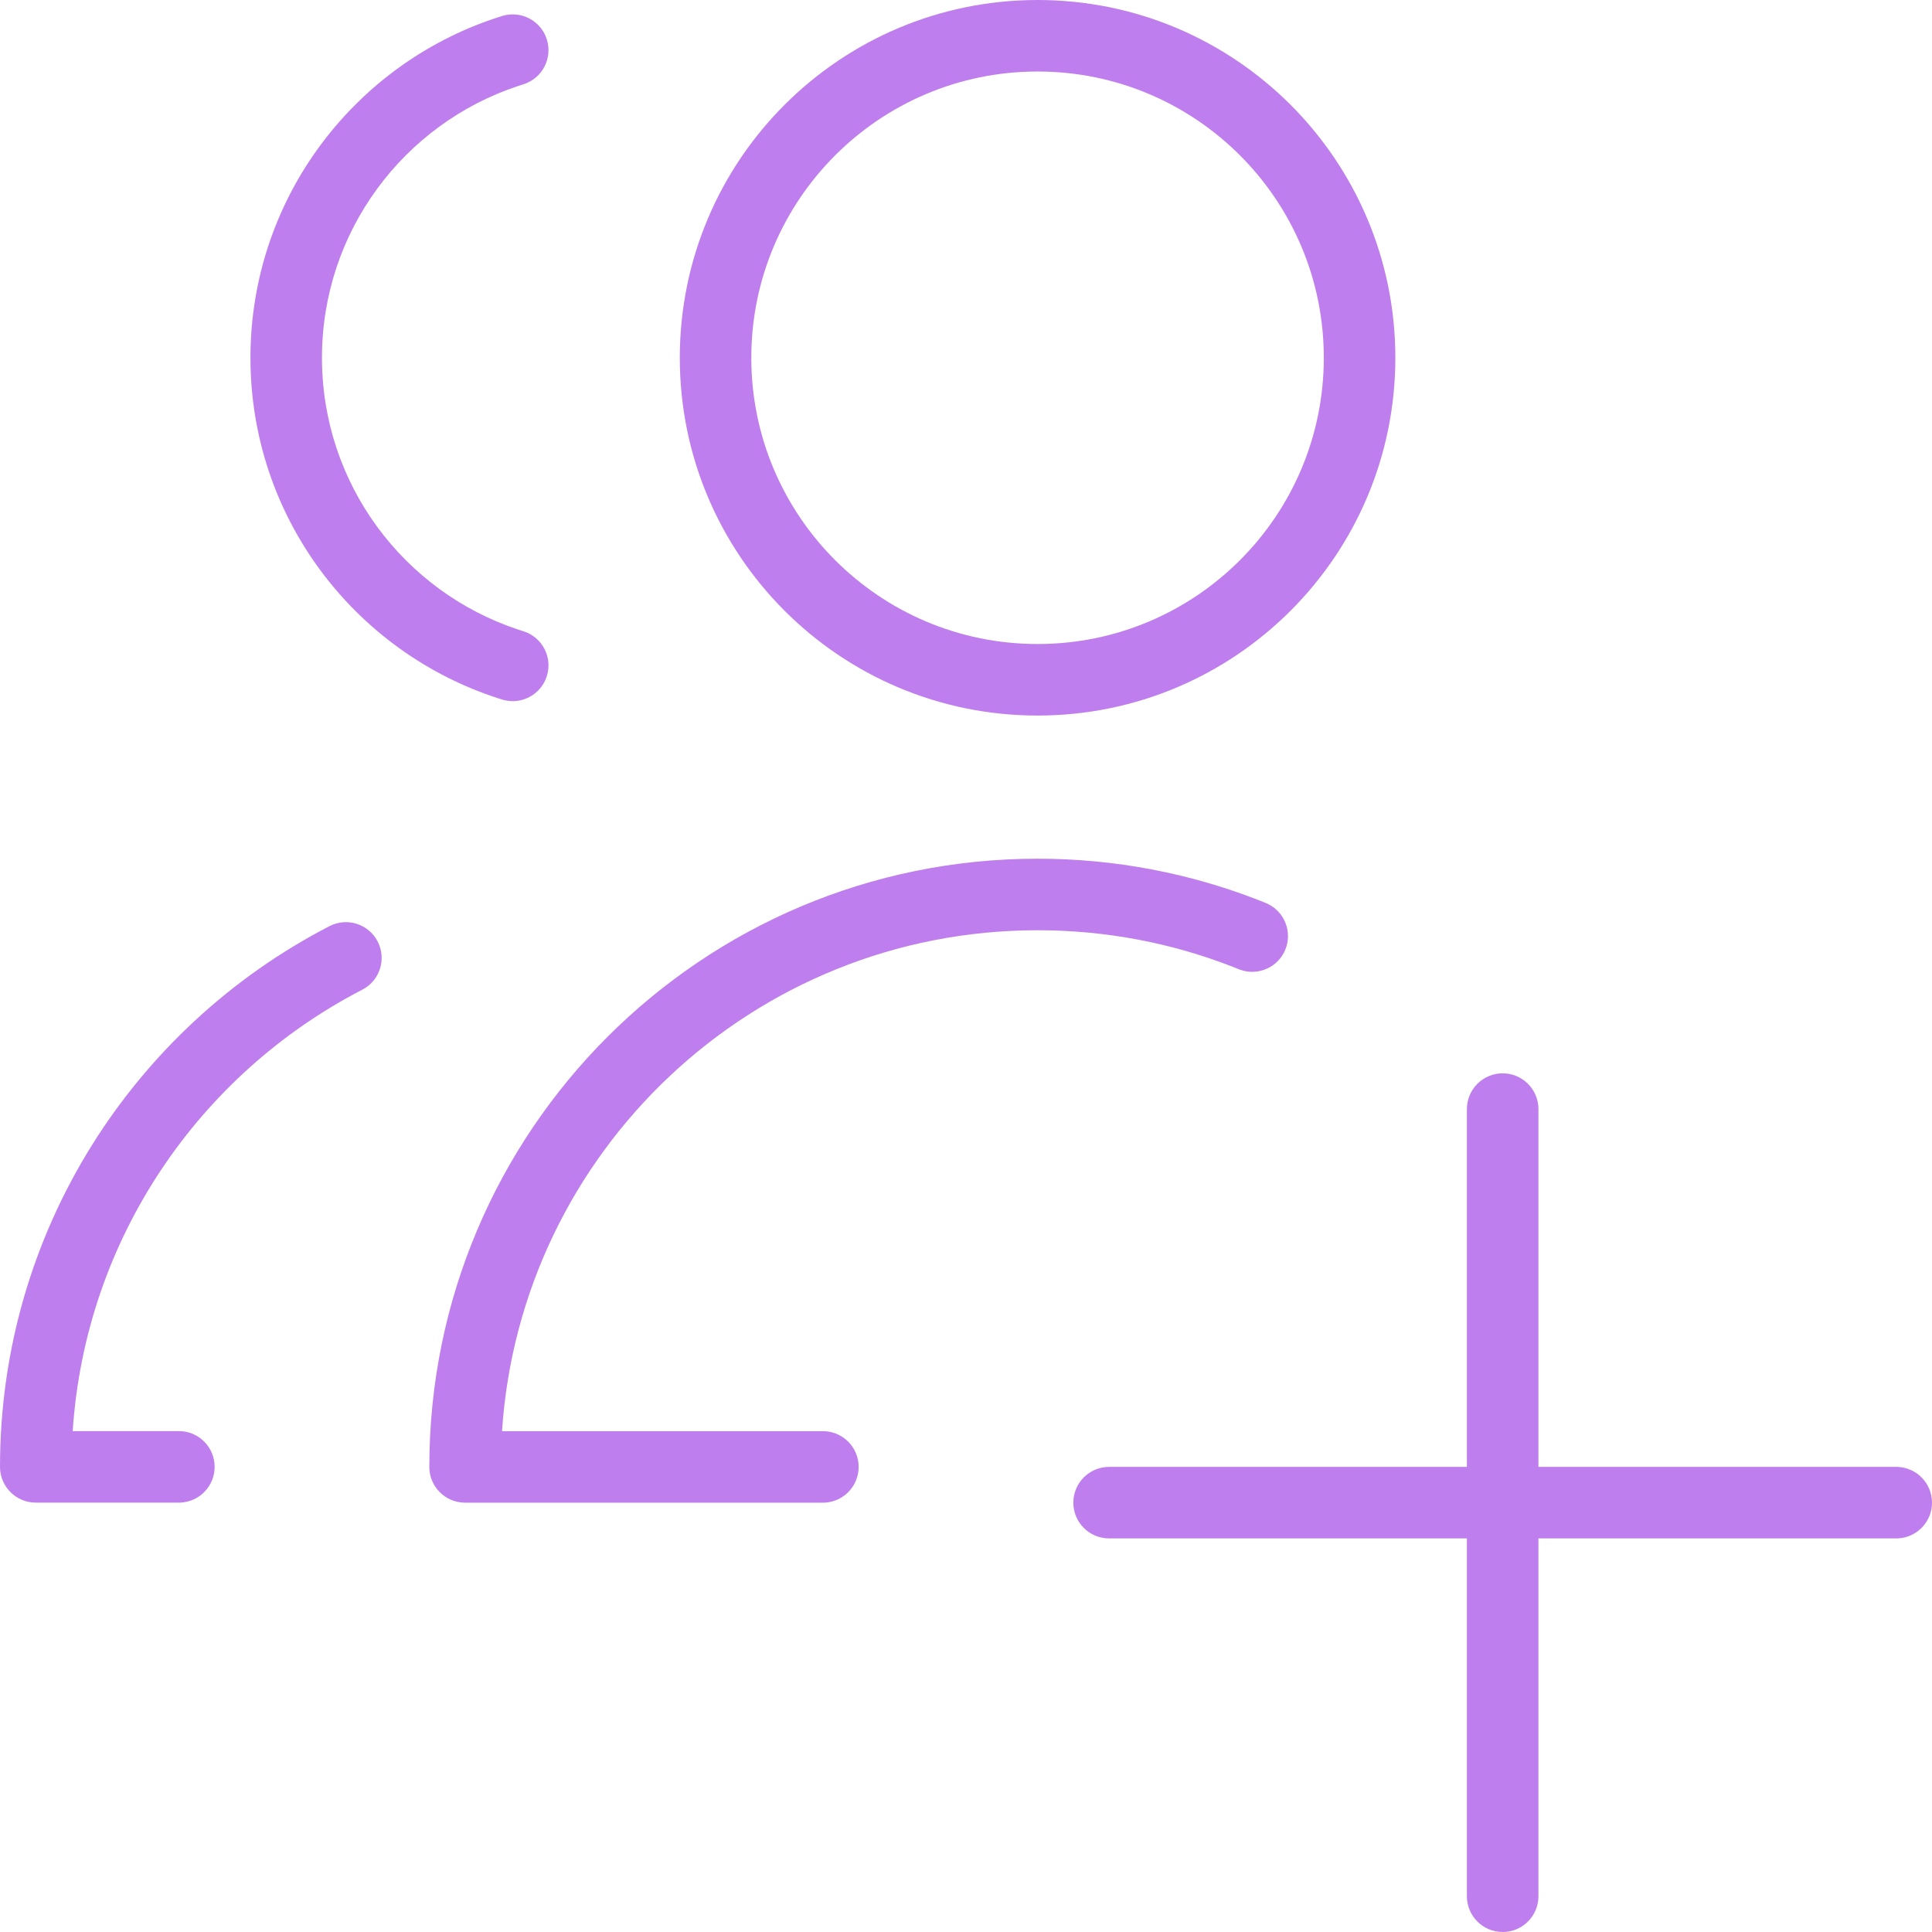 <svg width="65" height="65" viewBox="0 0 65 65" fill="none" xmlns="http://www.w3.org/2000/svg">
<path d="M8.426 12.037C8.426 6.63 11.99 2.059 16.894 0.538L16.953 0.521C17.57 0.364 18.209 0.716 18.399 1.331C18.596 1.966 18.241 2.64 17.606 2.837L17.423 2.896C13.593 4.168 10.832 7.782 10.832 12.037C10.832 16.292 13.593 19.905 17.423 21.178L17.606 21.237L17.665 21.257C18.263 21.476 18.59 22.128 18.399 22.742C18.209 23.357 17.57 23.71 16.953 23.552L16.894 23.535L16.779 23.499C11.934 21.943 8.426 17.401 8.426 12.037Z" fill="#BF7EEE"/>
<path d="M44.538 12.037C44.538 6.718 40.227 2.406 34.908 2.406C29.589 2.406 25.277 6.718 25.277 12.037C25.277 17.355 29.589 21.667 34.908 21.667C40.227 21.667 44.538 17.355 44.538 12.037ZM46.945 12.037C46.945 18.685 41.556 24.074 34.908 24.074C28.26 24.074 22.871 18.685 22.871 12.037C22.871 5.389 28.26 0 34.908 0C41.556 2.01536e-05 46.945 5.389 46.945 12.037Z" fill="#BF7EEE"/>
<path d="M34.907 28.89C37.534 28.89 40.048 29.386 42.358 30.289L42.581 30.378L42.638 30.403C43.215 30.671 43.486 31.348 43.245 31.945C43.003 32.541 42.337 32.839 41.736 32.63L41.678 32.609L41.482 32.53C39.446 31.734 37.229 31.297 34.907 31.297C25.339 31.297 17.51 38.739 16.89 48.15H27.685L27.747 48.151C28.383 48.184 28.888 48.709 28.888 49.353C28.888 49.997 28.383 50.522 27.747 50.555L27.685 50.556H15.648C14.983 50.556 14.444 50.017 14.444 49.353C14.444 38.052 23.606 28.89 34.907 28.89Z" fill="#BF7EEE"/>
<path d="M11.085 31.159C11.675 30.854 12.401 31.085 12.706 31.676C13.011 32.266 12.78 32.992 12.189 33.297C6.713 36.126 2.872 41.671 2.446 48.148H6.018L6.08 48.149C6.716 48.181 7.221 48.707 7.221 49.351C7.221 49.995 6.716 50.52 6.08 50.553L6.018 50.554H1.203C0.539 50.554 0 50.015 0 49.351C7.50025e-06 41.427 4.504 34.558 11.085 31.159Z" fill="#BF7EEE"/>
<path d="M49.352 63.797V37.315C49.352 36.65 49.891 36.111 50.556 36.111C51.22 36.111 51.759 36.65 51.759 37.315V63.797C51.759 64.461 51.22 65 50.556 65C49.891 65 49.352 64.461 49.352 63.797Z" fill="#BF7EEE"/>
<path d="M63.797 49.352L63.858 49.353C64.494 49.386 65 49.911 65 50.555C65 51.199 64.494 51.725 63.858 51.757L63.797 51.758H37.315C36.65 51.758 36.111 51.22 36.111 50.555C36.111 49.891 36.65 49.352 37.315 49.352H63.797Z" fill="#BF7EEE"/>
</svg>
